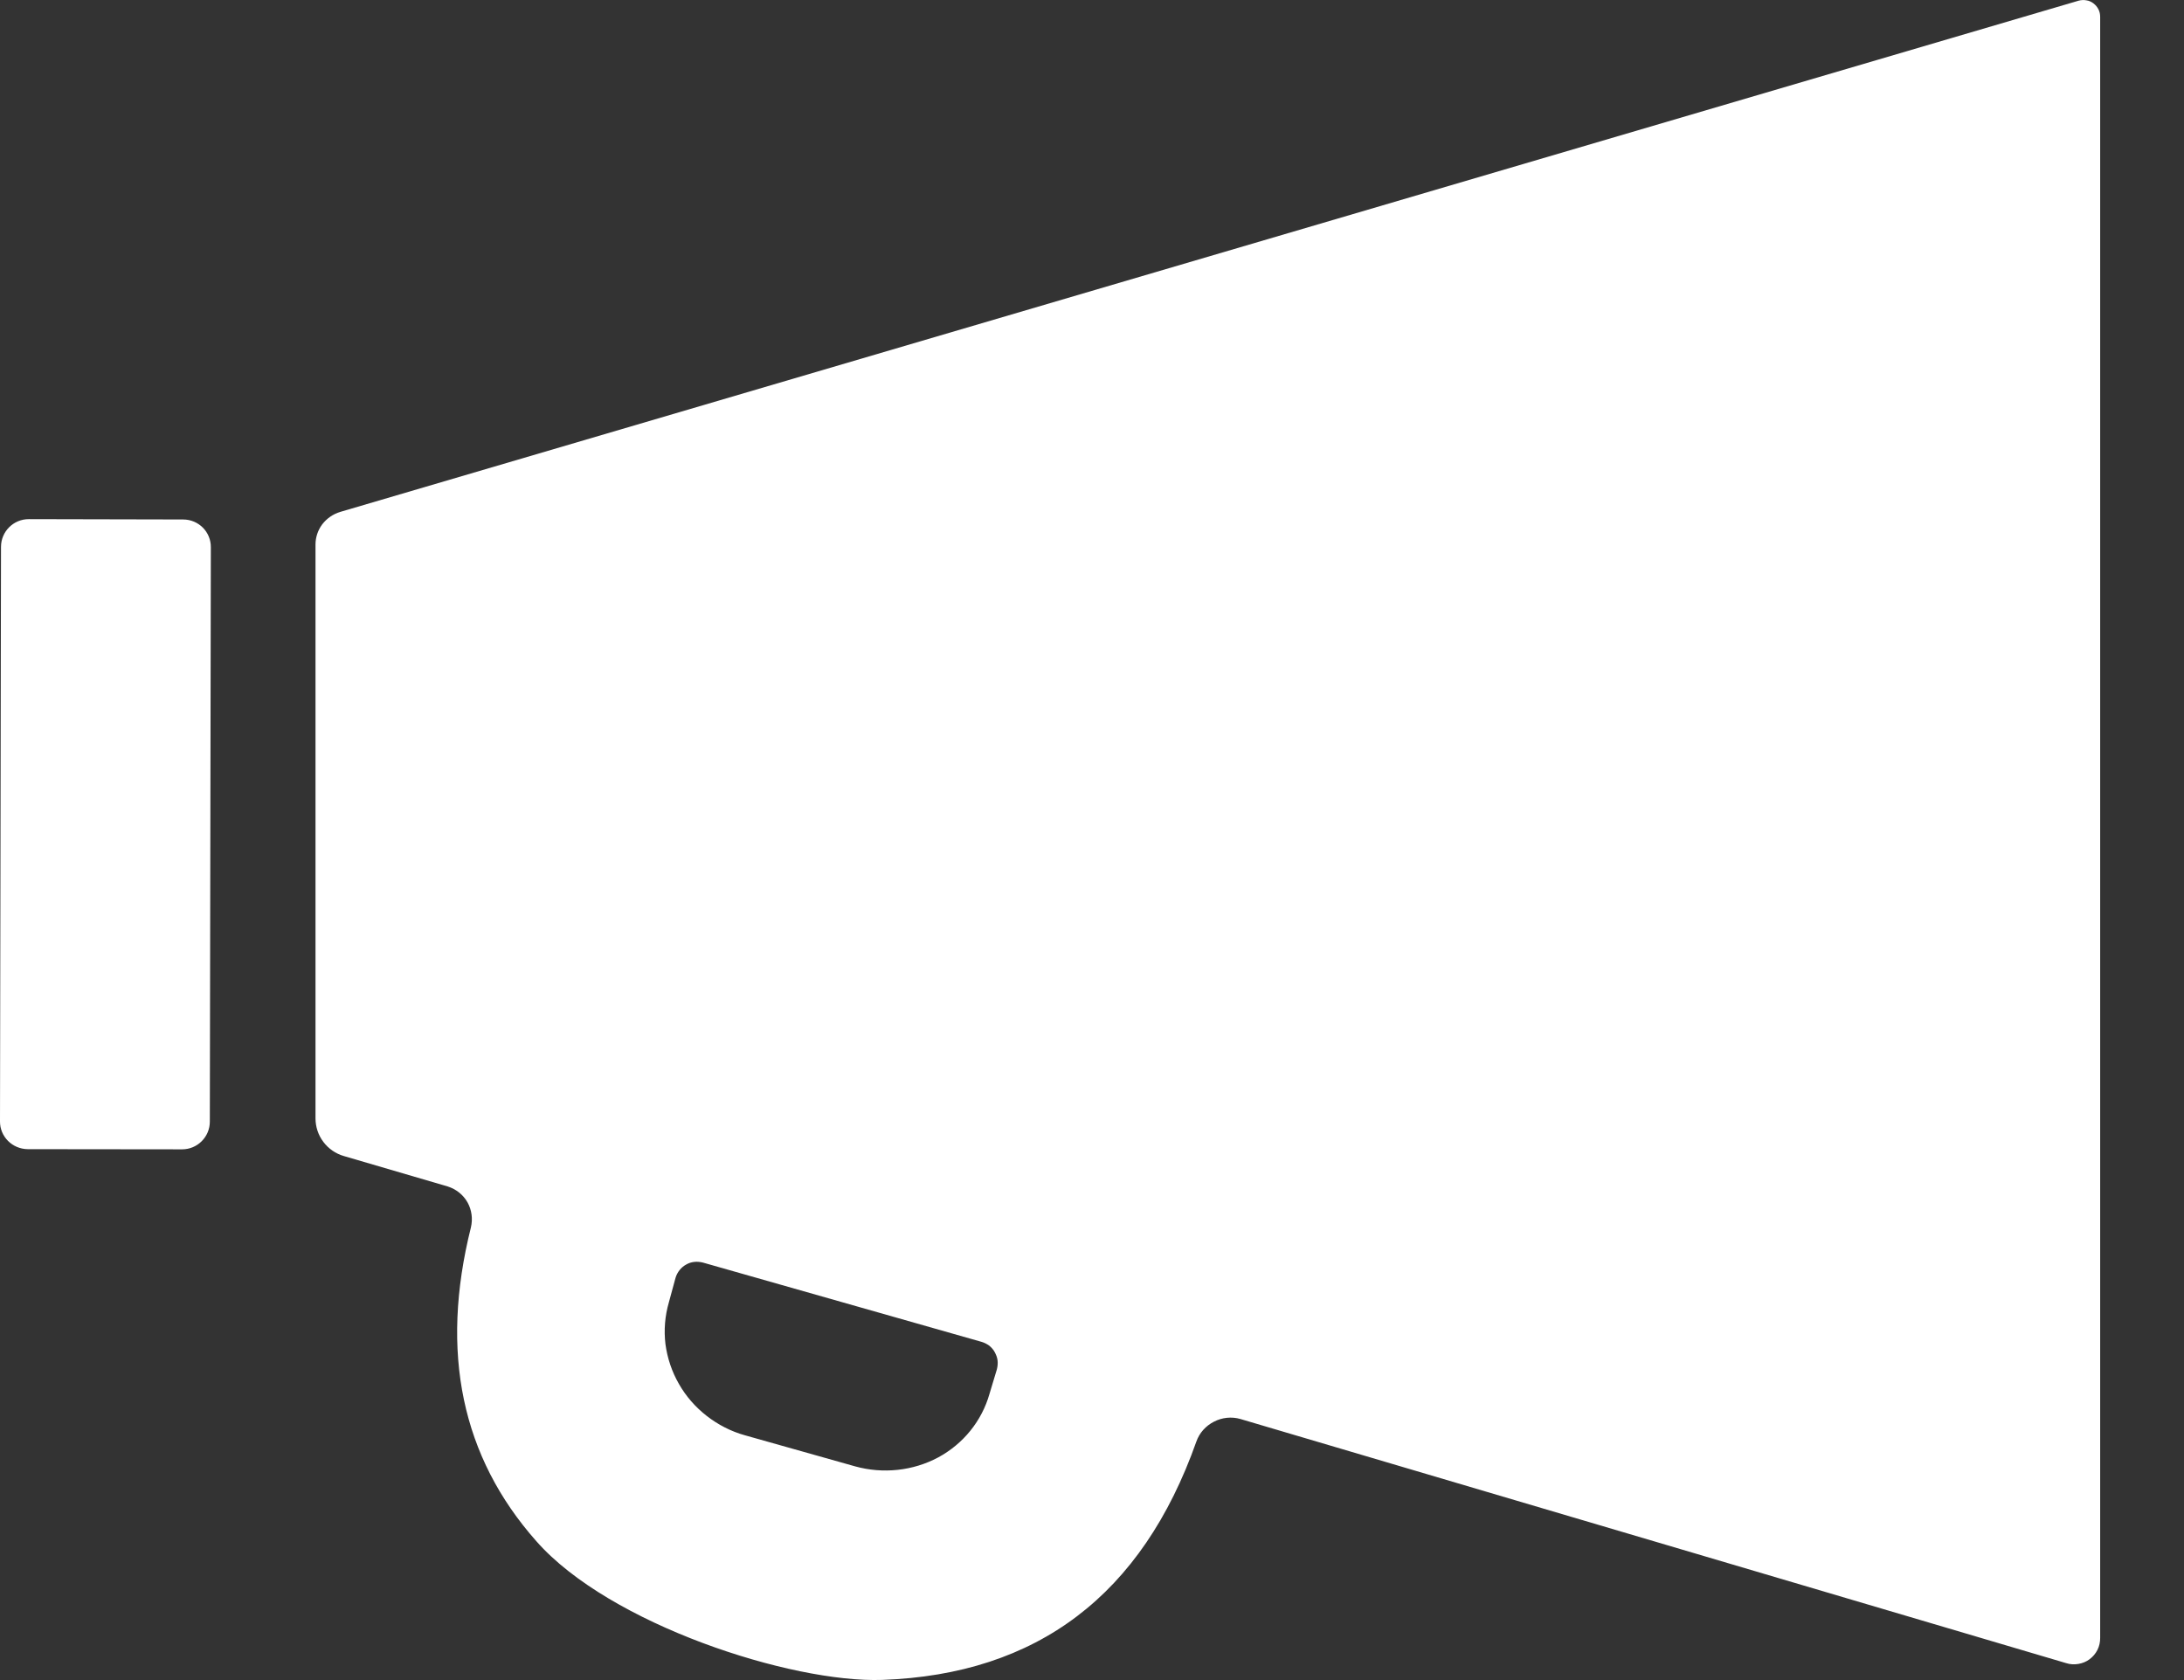 <svg width="13" height="10" viewBox="0 0 13 10" fill="none" xmlns="http://www.w3.org/2000/svg">
<rect x="0" y="0" width="13" height="10" fill="#333333" stroke="none"/>
<path d="M12.298 9.899L7.383 8.446C7.331 8.431 7.274 8.437 7.226 8.462C7.177 8.487 7.139 8.529 7.121 8.581C6.798 9.493 6.175 9.966 5.252 9.999C4.709 10.018 3.628 9.668 3.193 9.174C2.748 8.672 2.617 8.05 2.803 7.306C2.815 7.255 2.808 7.202 2.783 7.157C2.757 7.111 2.715 7.078 2.665 7.062L2.047 6.881C1.998 6.867 1.955 6.837 1.925 6.797C1.894 6.756 1.878 6.707 1.878 6.656V3.241C1.878 3.198 1.892 3.156 1.918 3.121C1.945 3.086 1.982 3.06 2.025 3.047L12.373 0.004C12.388 -0 12.404 -0.001 12.419 0.002C12.435 0.004 12.449 0.011 12.461 0.02C12.474 0.03 12.484 0.042 12.491 0.056C12.498 0.07 12.501 0.085 12.501 0.101V9.749C12.501 9.774 12.496 9.798 12.485 9.82C12.474 9.842 12.458 9.861 12.438 9.876C12.418 9.891 12.395 9.9 12.371 9.904C12.347 9.908 12.322 9.907 12.298 9.899ZM5.843 7.987L4.184 7.515C4.167 7.511 4.15 7.509 4.133 7.511C4.115 7.513 4.099 7.518 4.084 7.527C4.069 7.535 4.055 7.547 4.045 7.56C4.034 7.574 4.026 7.589 4.021 7.606L3.981 7.753C3.958 7.833 3.951 7.917 3.961 8C3.972 8.083 3.999 8.164 4.041 8.237C4.083 8.311 4.139 8.375 4.207 8.428C4.274 8.48 4.351 8.52 4.434 8.543L5.09 8.728C5.256 8.774 5.434 8.755 5.584 8.675C5.734 8.594 5.844 8.458 5.89 8.296L5.934 8.15C5.938 8.133 5.94 8.116 5.938 8.098C5.936 8.081 5.93 8.065 5.922 8.05C5.914 8.034 5.902 8.021 5.889 8.01C5.875 8 5.86 7.992 5.843 7.987Z" fill="white"/>
<path d="M1.09 3.092L0.171 3.09C0.08 3.09 0.006 3.164 0.006 3.255L-0 6.674C-0.001 6.765 0.073 6.839 0.165 6.84L1.084 6.841C1.175 6.841 1.249 6.767 1.249 6.676L1.255 3.258C1.256 3.166 1.182 3.092 1.09 3.092Z" fill="white"/>
</svg>
